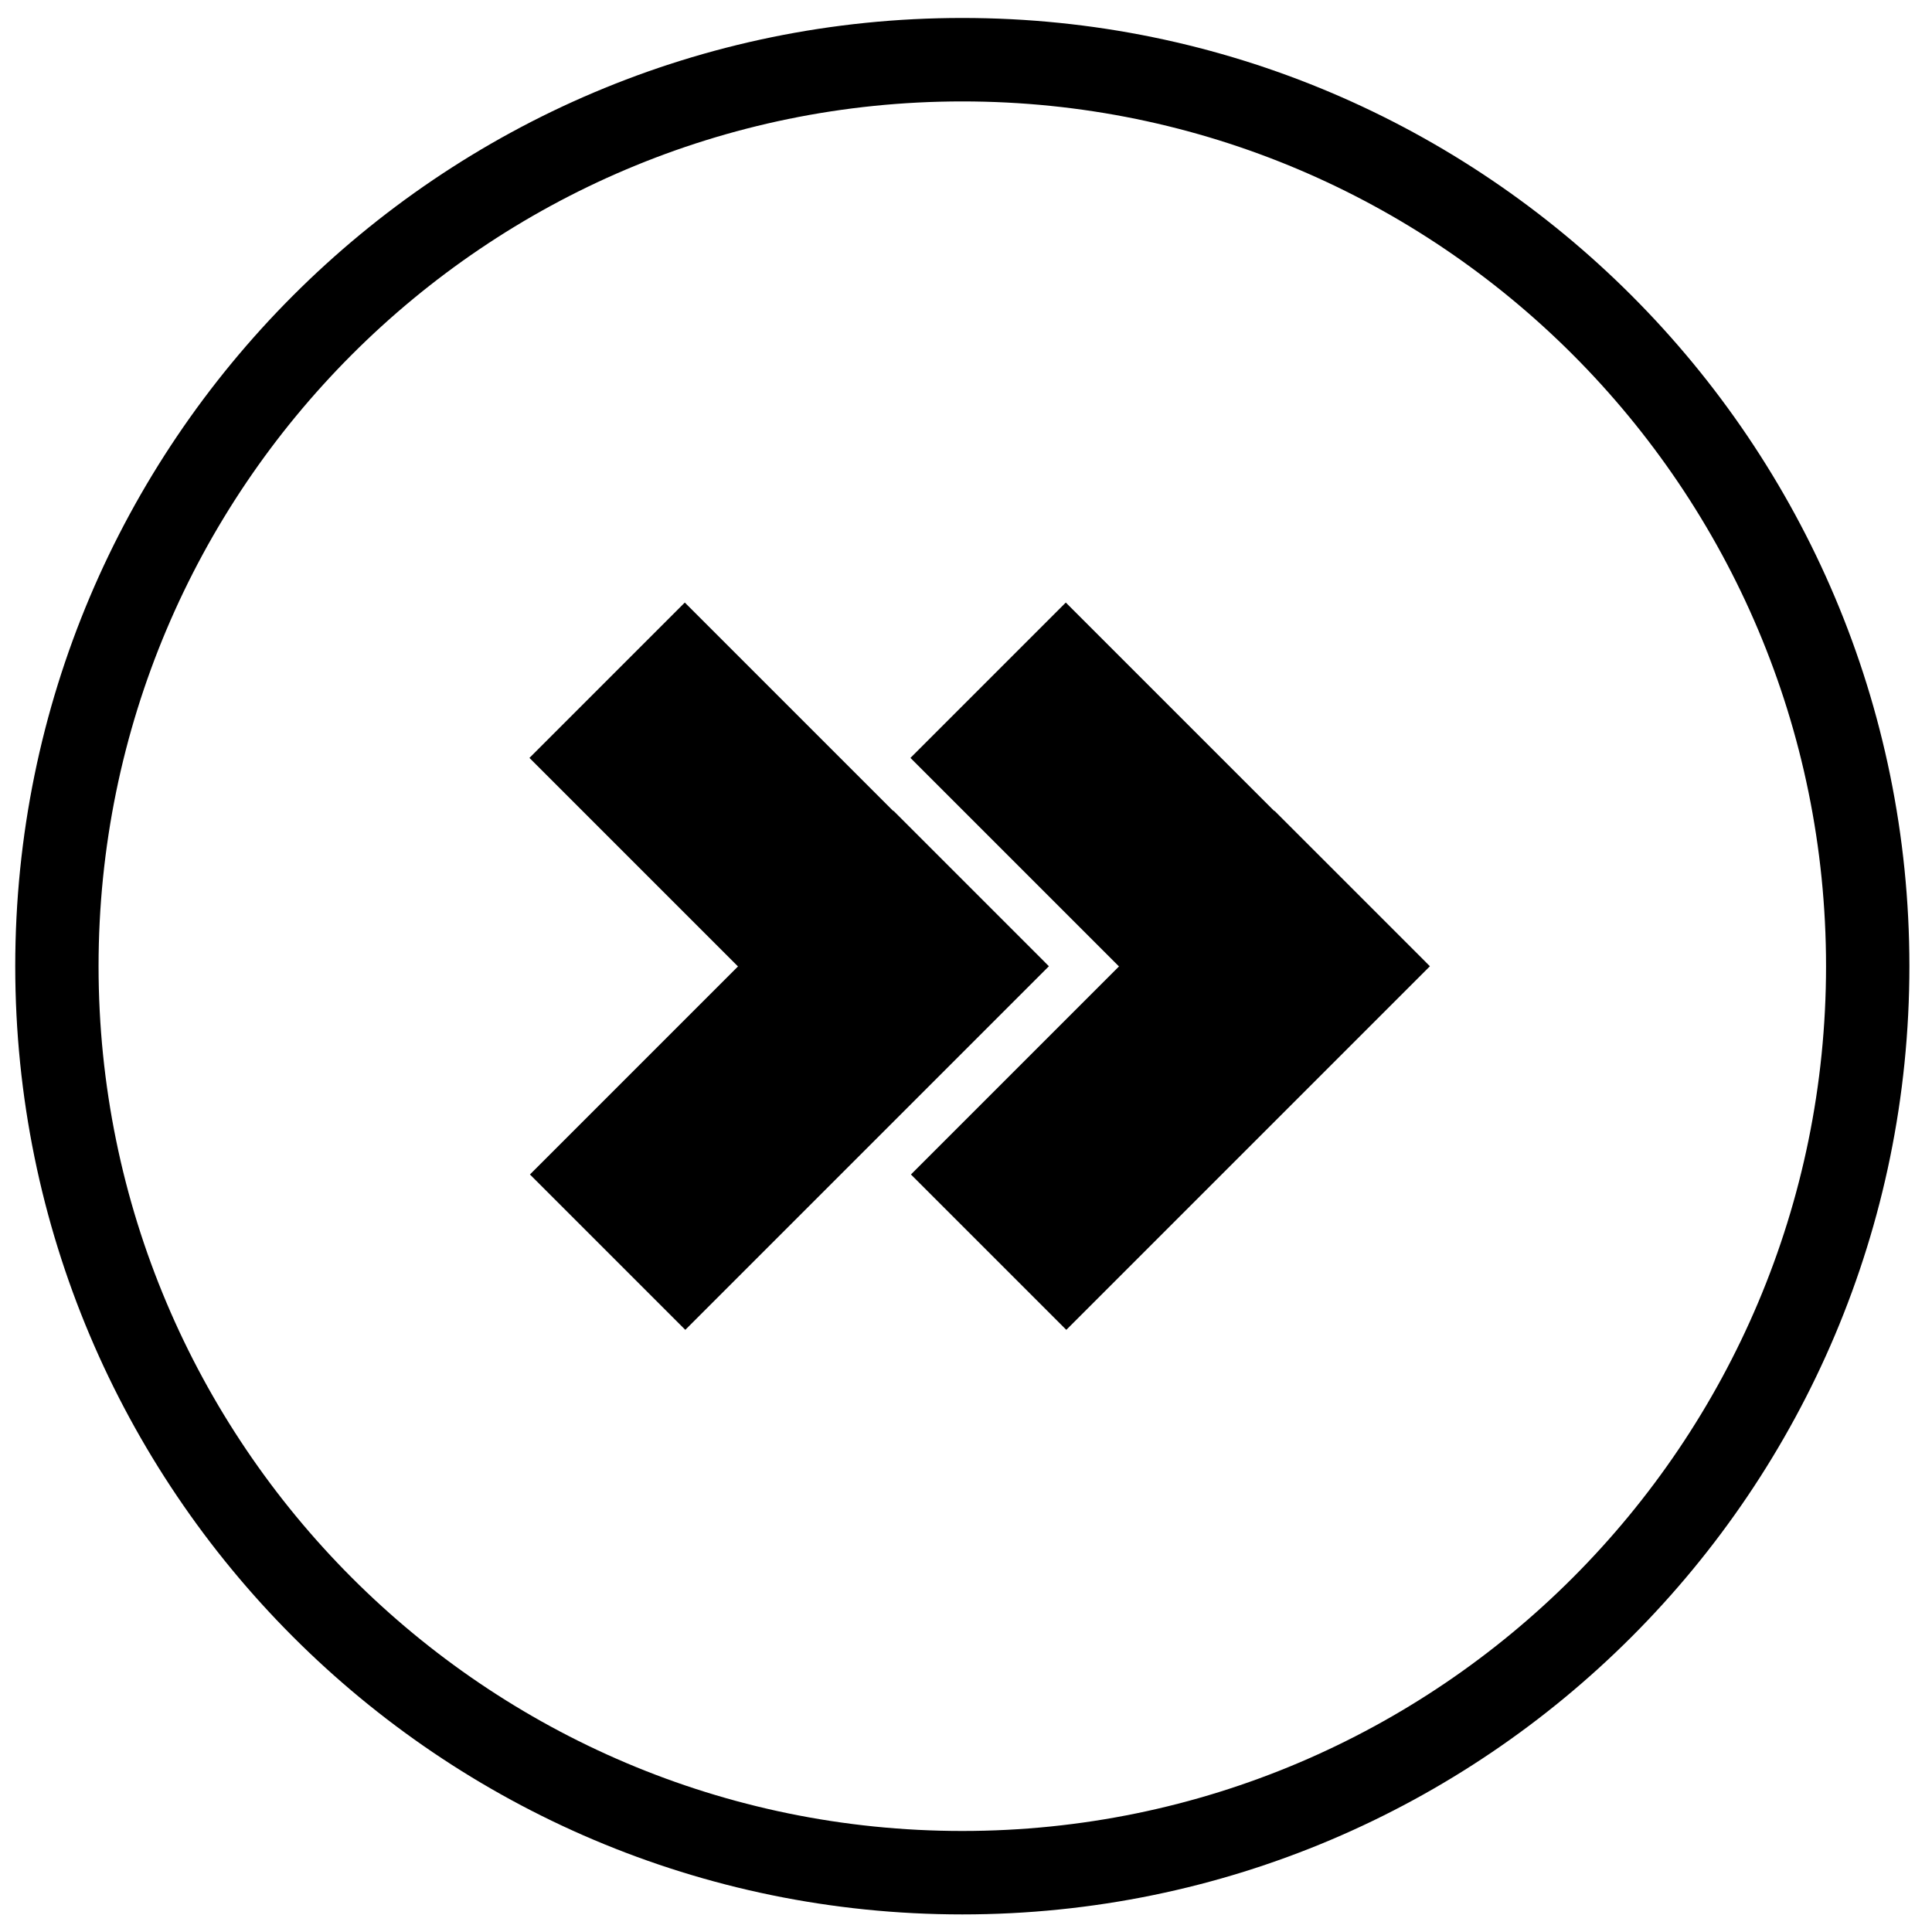<?xml version="1.0" encoding="UTF-8"?>
<!-- Uploaded to: ICON Repo, www.iconrepo.com, Generator: ICON Repo Mixer Tools -->
<svg width="800px" height="800px" version="1.1" viewBox="144 144 512 512" xmlns="http://www.w3.org/2000/svg">
 <defs>
  <clipPath id="a">
   <path d="m148.09 148.09h502.91v503.81h-502.91z"/>
  </clipPath>
 </defs>
 <g clip-path="url(#a)">
  <path d="m399.02 148.76c138.52 0 250.99 112.6 250.99 251.29s-112.46 251.29-250.99 251.29-250.98-112.6-250.98-251.29 112.46-251.29 250.98-251.29zm0 22.117c126.34 0 228.9 102.68 228.9 229.17 0 126.48-102.57 229.18-228.9 229.18-126.33 0-228.9-102.7-228.9-229.18 0-126.49 102.57-229.17 228.9-229.17z" fill-rule="evenodd"/>
 </g>
 <path d="m325.48 303.68 95.422 95.422-41.172 41.172-95.422-95.422z" fill-rule="evenodd"/>
 <path d="m284.44 455.25 96.355-96.355 41.172 41.172-96.355 96.355z" fill-rule="evenodd"/>
 <path d="m426.45 303.68 95.422 95.422-41.172 41.172-95.422-95.422z" fill-rule="evenodd"/>
 <path d="m385.41 455.25 96.355-96.355 41.172 41.172-96.355 96.355z" fill-rule="evenodd"/>
</svg>